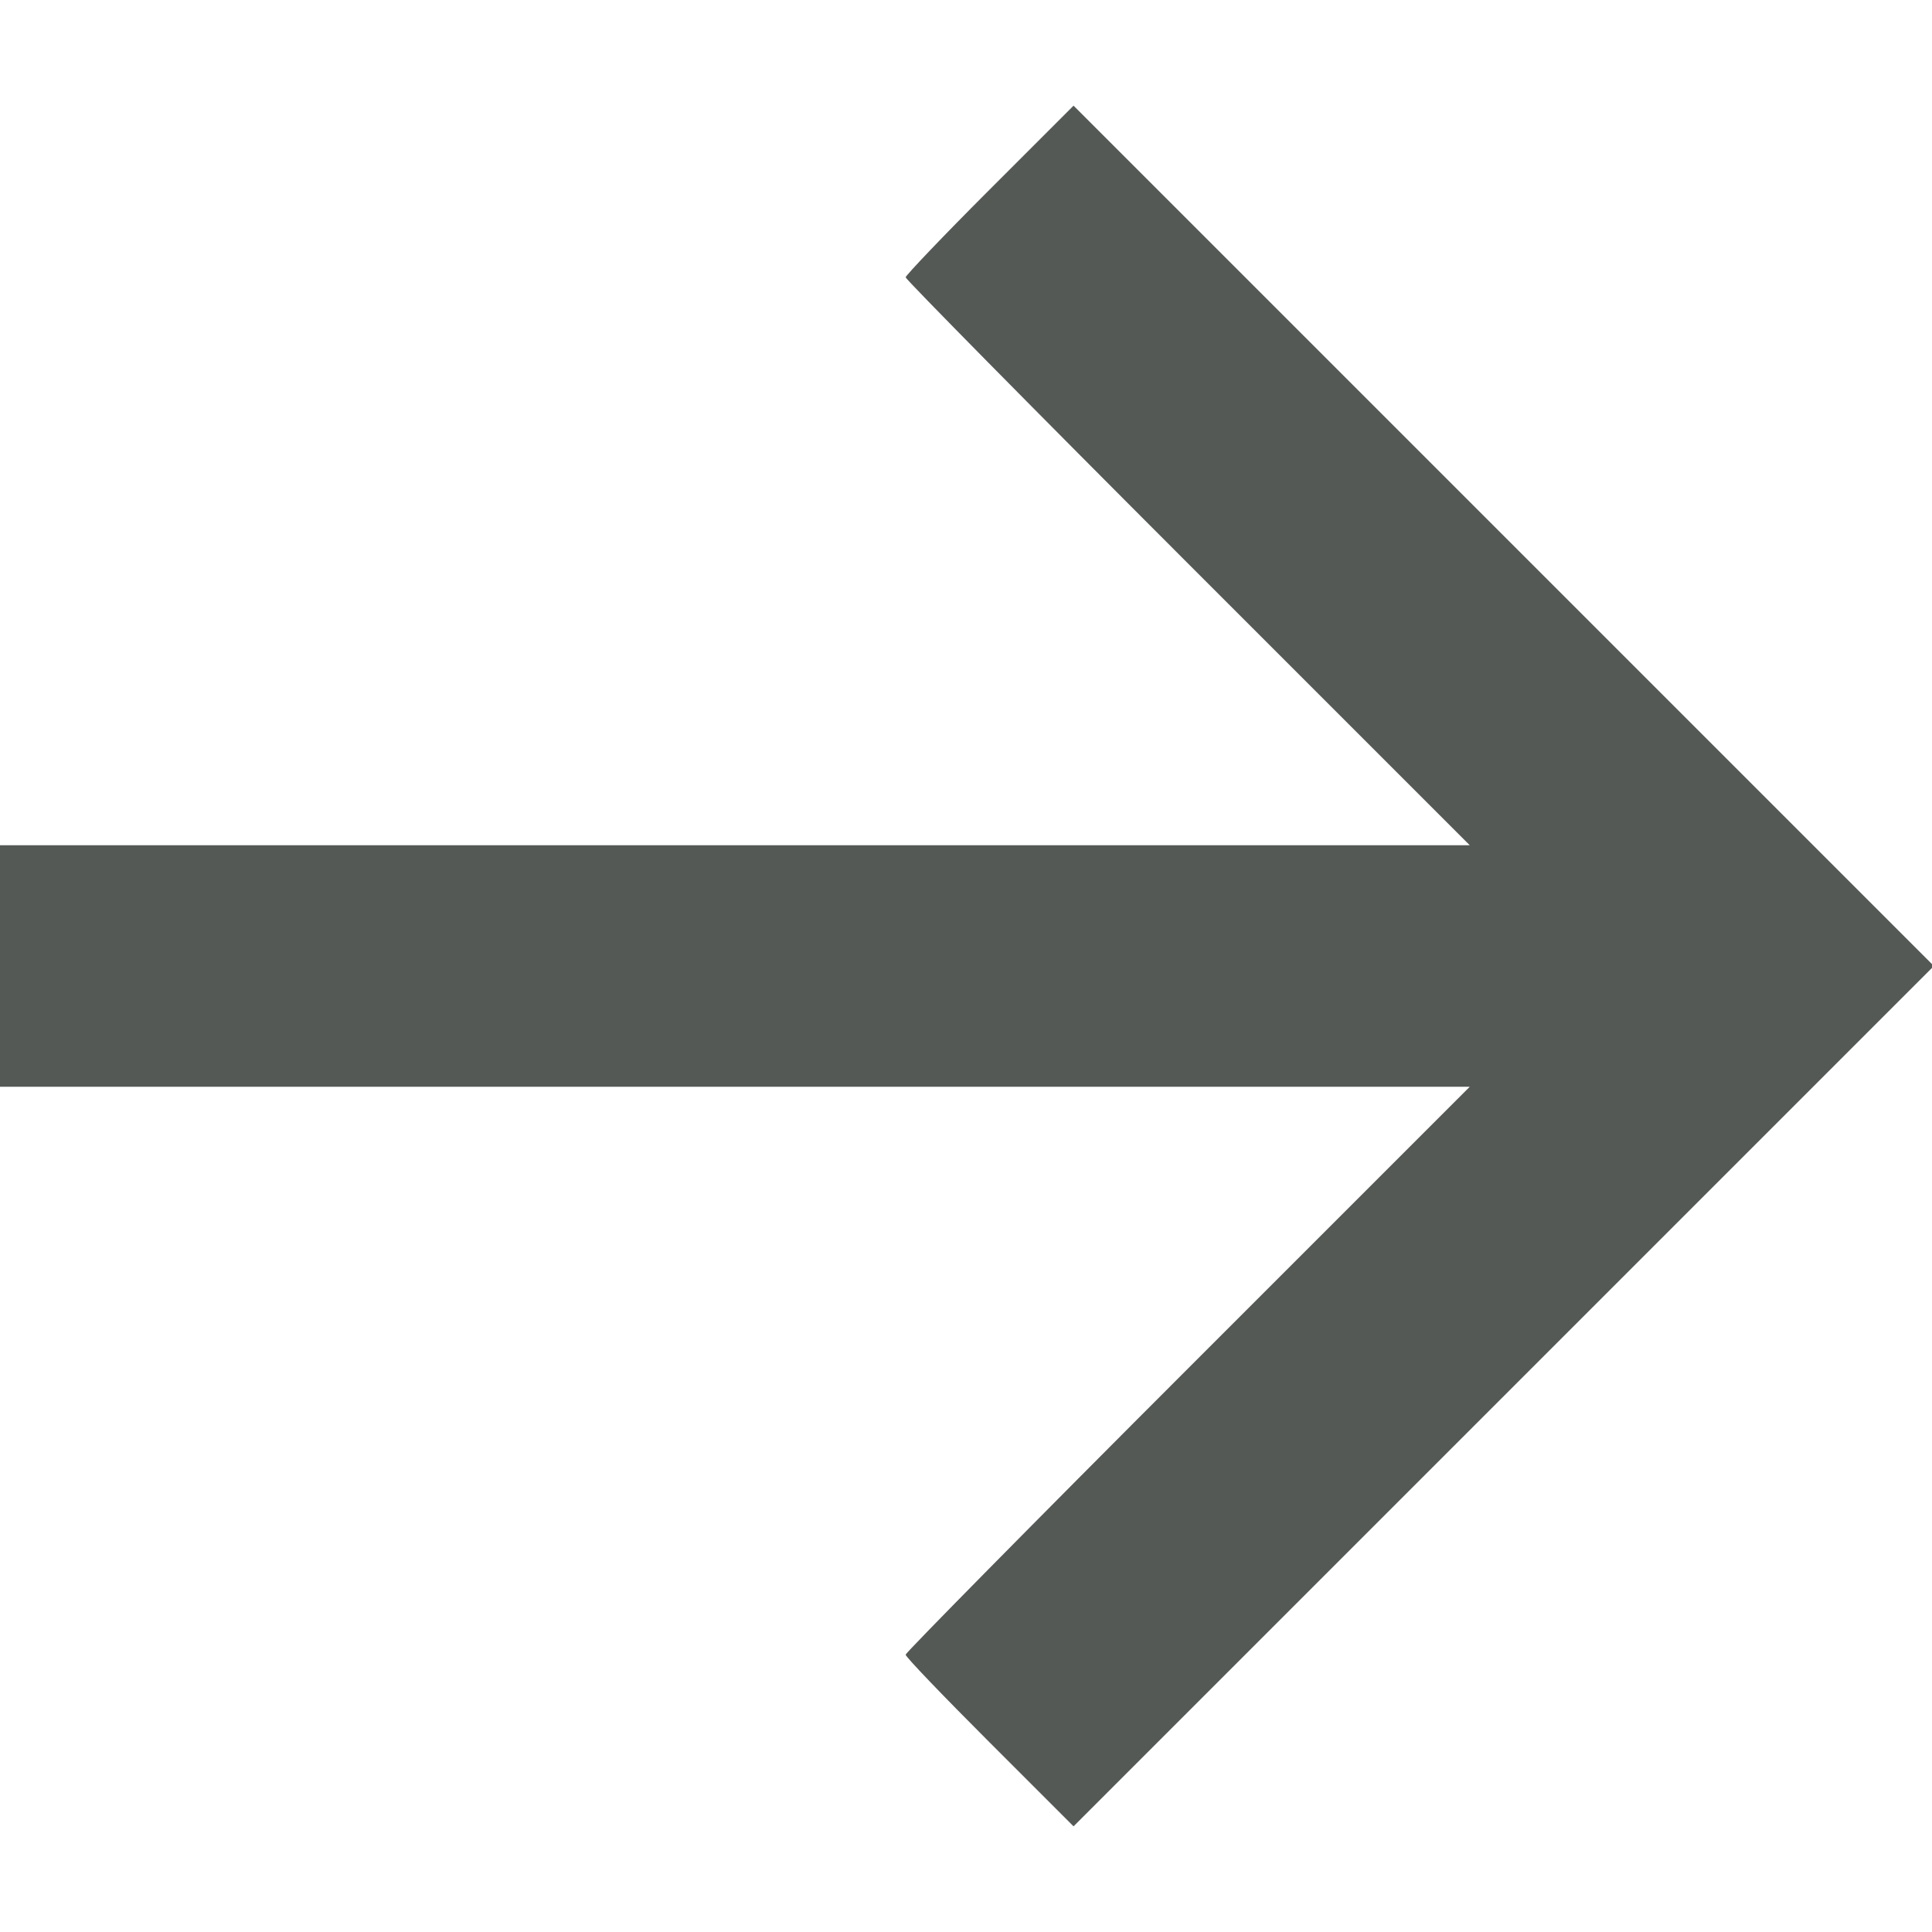 <?xml version="1.0" encoding="UTF-8"?> <svg xmlns="http://www.w3.org/2000/svg" width="512" height="512" viewBox="0 0 512 512" fill="none"> <g clip-path="url(#clip0_15_7319)"> <path d="M262.2 50.3C250 62.5 240 73 240 73.5C240 74 273.6 108.1 314.7 149.2L389.5 224H194.7H0V256V288H194.7H389.5L314.7 362.8C273.6 403.9 240 438 240 438.5C240 439.1 250 449.5 262.3 461.8L284.5 484L398.5 370L512.5 256L398.5 142L284.5 28L262.2 50.3Z" fill="#545956"></path> </g> <defs> <clipPath id="clip0_15_7319"> <rect width="512" height="512" fill="white"></rect> </clipPath> </defs> </svg> 